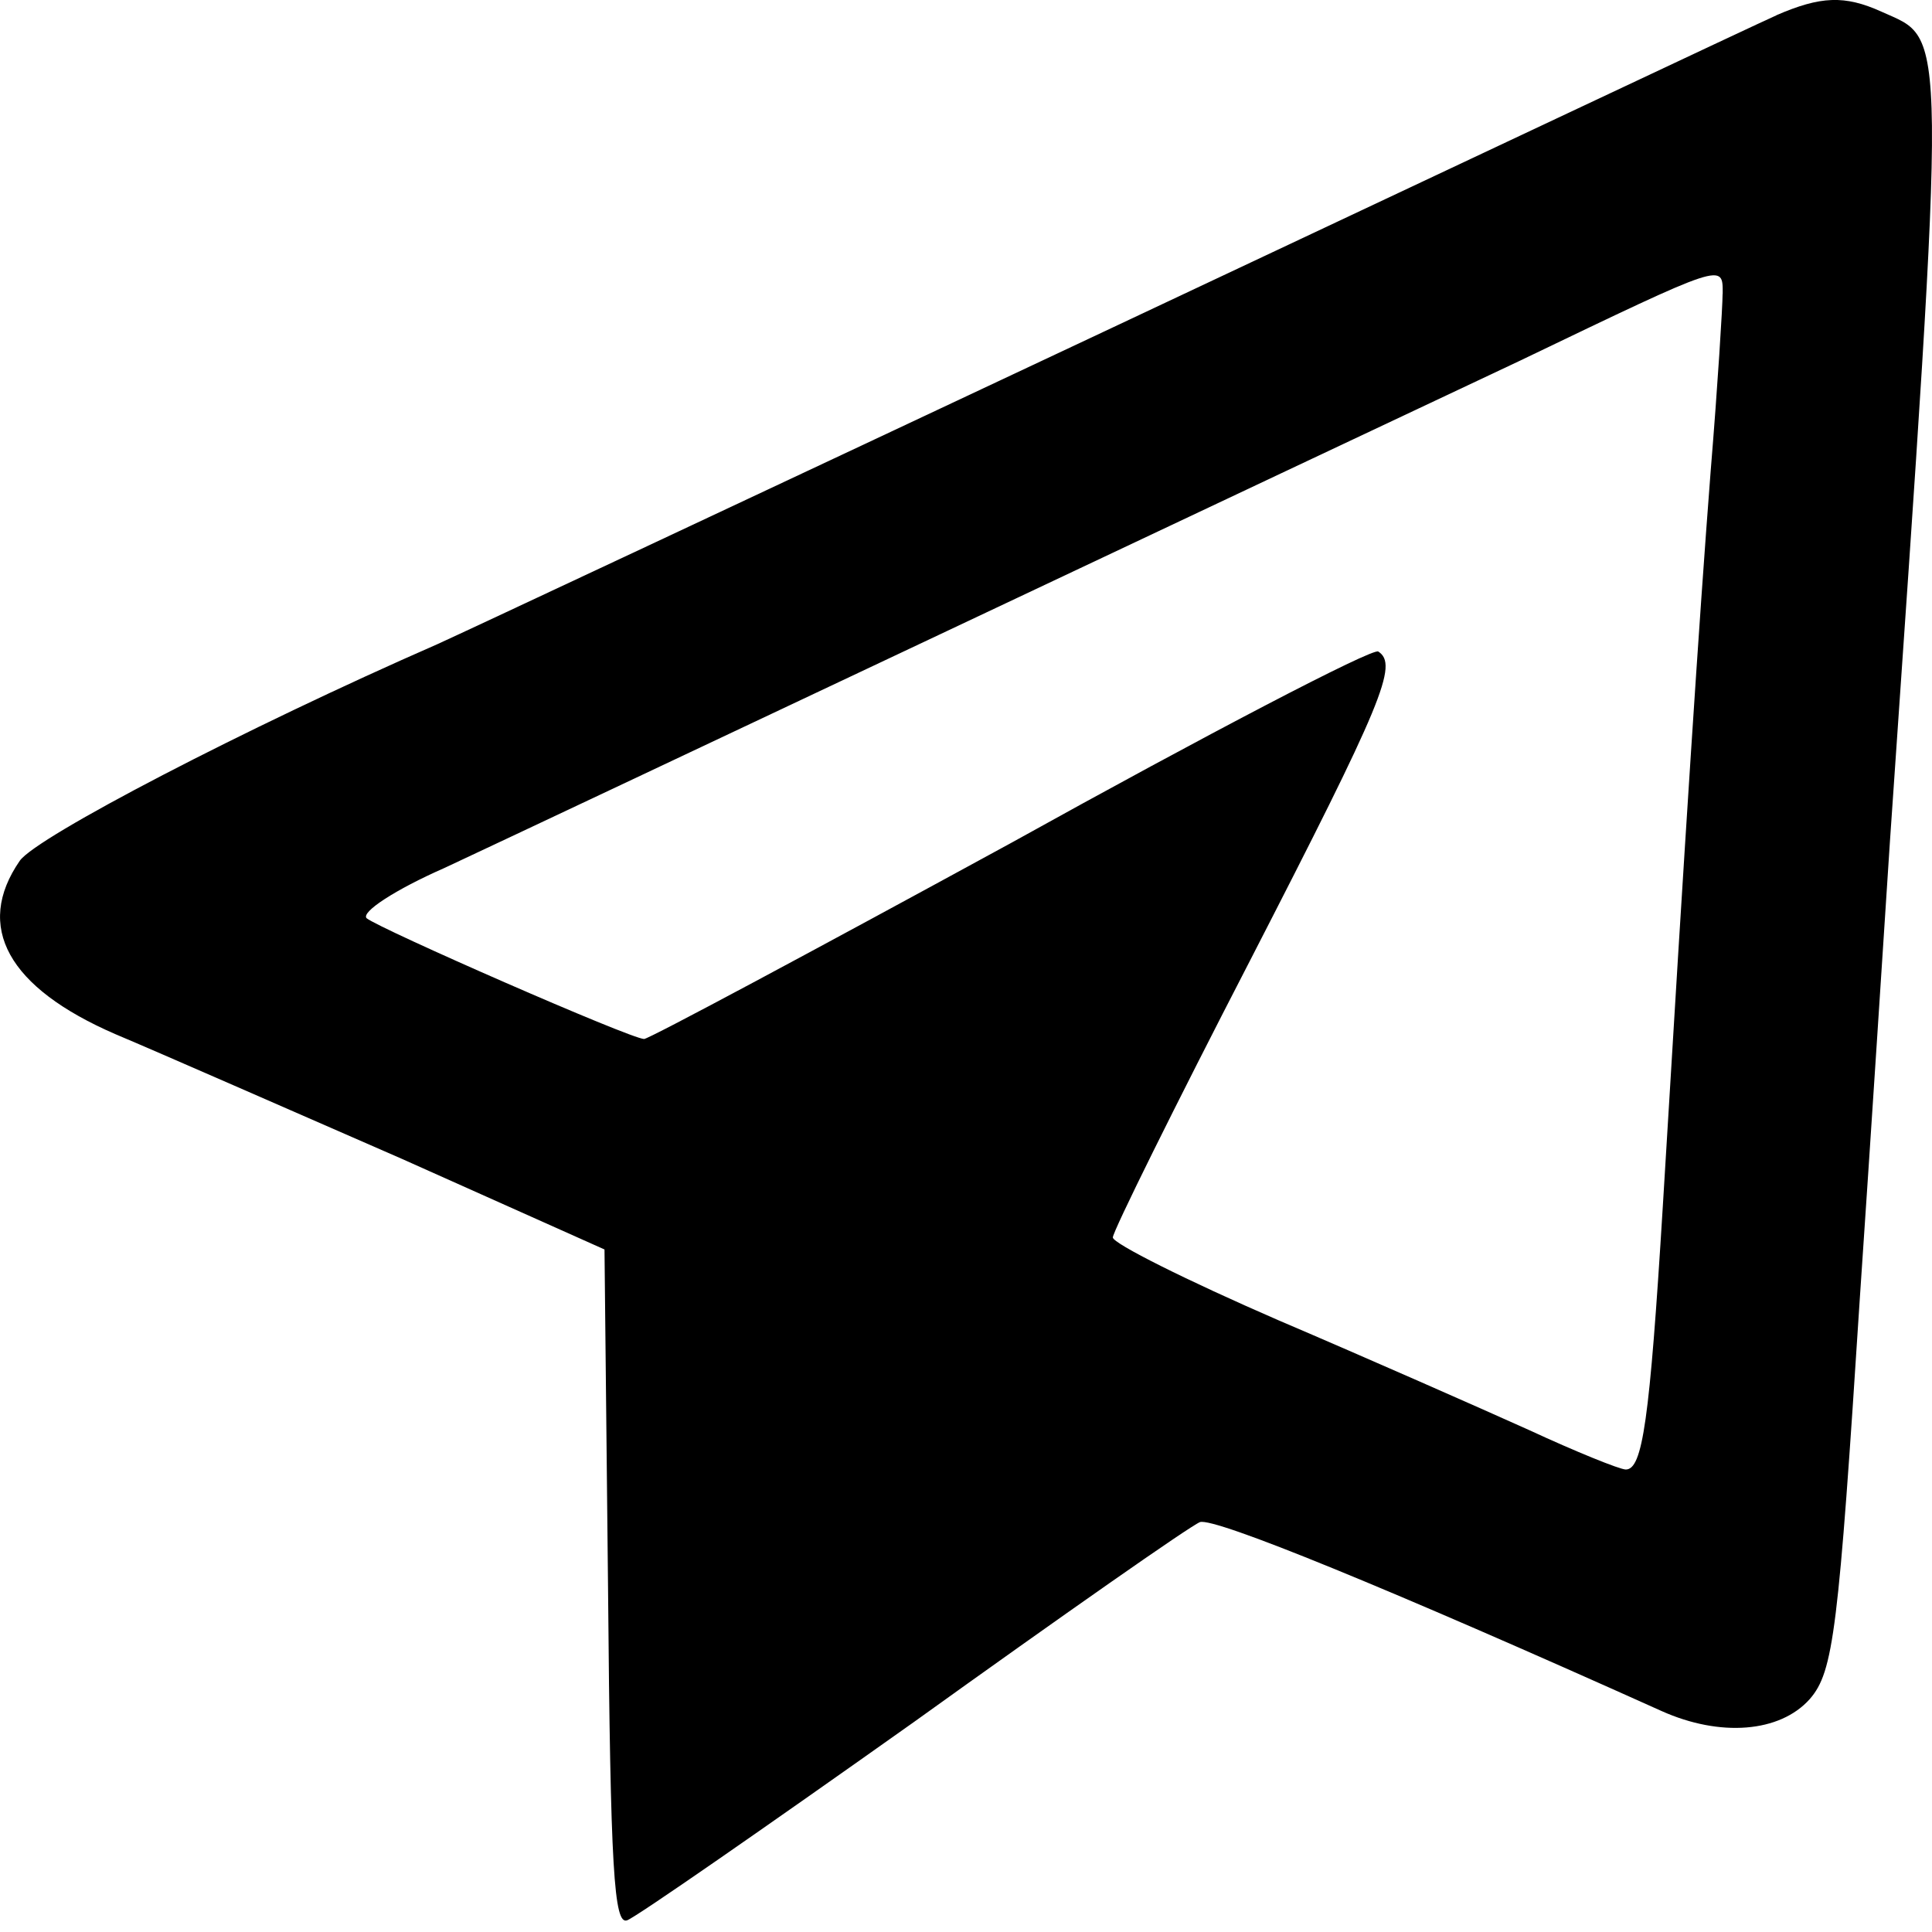 <?xml version="1.0" encoding="UTF-8" standalone="no"?>
<svg
   version="1.1"
   id="Layer_1"
   x="0px"
   y="0px"
   width="18"
   height="18"
   viewBox="0 0 18 18"
   xml:space="preserve"
   xmlns="http://www.w3.org/2000/svg"
   xmlns:svg="http://www.w3.org/2000/svg">
	<defs
   id="defs9" />
	
<path
   d="m 16.55,0.143 c -0.178,0.078 -2.963,1.393 -6.183,2.908 -3.22,1.515 -6.049,2.841 -6.295,2.952 -1.783,0.78 -3.732,1.794 -3.888,2.017 -0.423,0.613 -0.111,1.181 0.891,1.615 0.423,0.178 1.615,0.702 2.663,1.159 l 1.894,0.847 0.033,3.153 c 0.022,2.64 0.056,3.142 0.178,3.097 0.089,-0.033 1.292,-0.869 2.674,-1.849 1.381,-0.992 2.574,-1.827 2.663,-1.861 0.134,-0.045 1.749,0.613 4.3,1.76 0.546,0.245 1.103,0.201 1.381,-0.111 0.223,-0.256 0.267,-0.635 0.468,-3.755 0.1,-1.471 0.223,-3.376 0.279,-4.234 0.535,-7.754 0.535,-7.453 -0.078,-7.732 -0.345,-0.156 -0.568,-0.145 -0.98,0.033 z m -0.501,2.596 c 0,0.111 -0.045,0.847 -0.111,1.649 -0.111,1.437 -0.234,3.331 -0.446,6.852 -0.123,2.005 -0.189,2.451 -0.345,2.451 -0.056,0 -0.468,-0.167 -0.902,-0.368 -0.446,-0.201 -1.504,-0.668 -2.34,-1.025 -0.847,-0.368 -1.537,-0.713 -1.537,-0.769 0,-0.056 0.579,-1.226 1.281,-2.585 1.237,-2.406 1.381,-2.752 1.192,-2.874 -0.056,-0.033 -1.593,0.769 -3.42,1.783 -1.838,1.003 -3.376,1.827 -3.42,1.827 -0.123,0 -2.462,-1.025 -2.585,-1.125 -0.056,-0.056 0.267,-0.267 0.724,-0.468 1.025,-0.479 8.122,-3.833 10.016,-4.724 1.927,-0.925 1.894,-0.914 1.894,-0.624 z"
   id="path9"
   style="stroke-width:0.011" /></svg>
